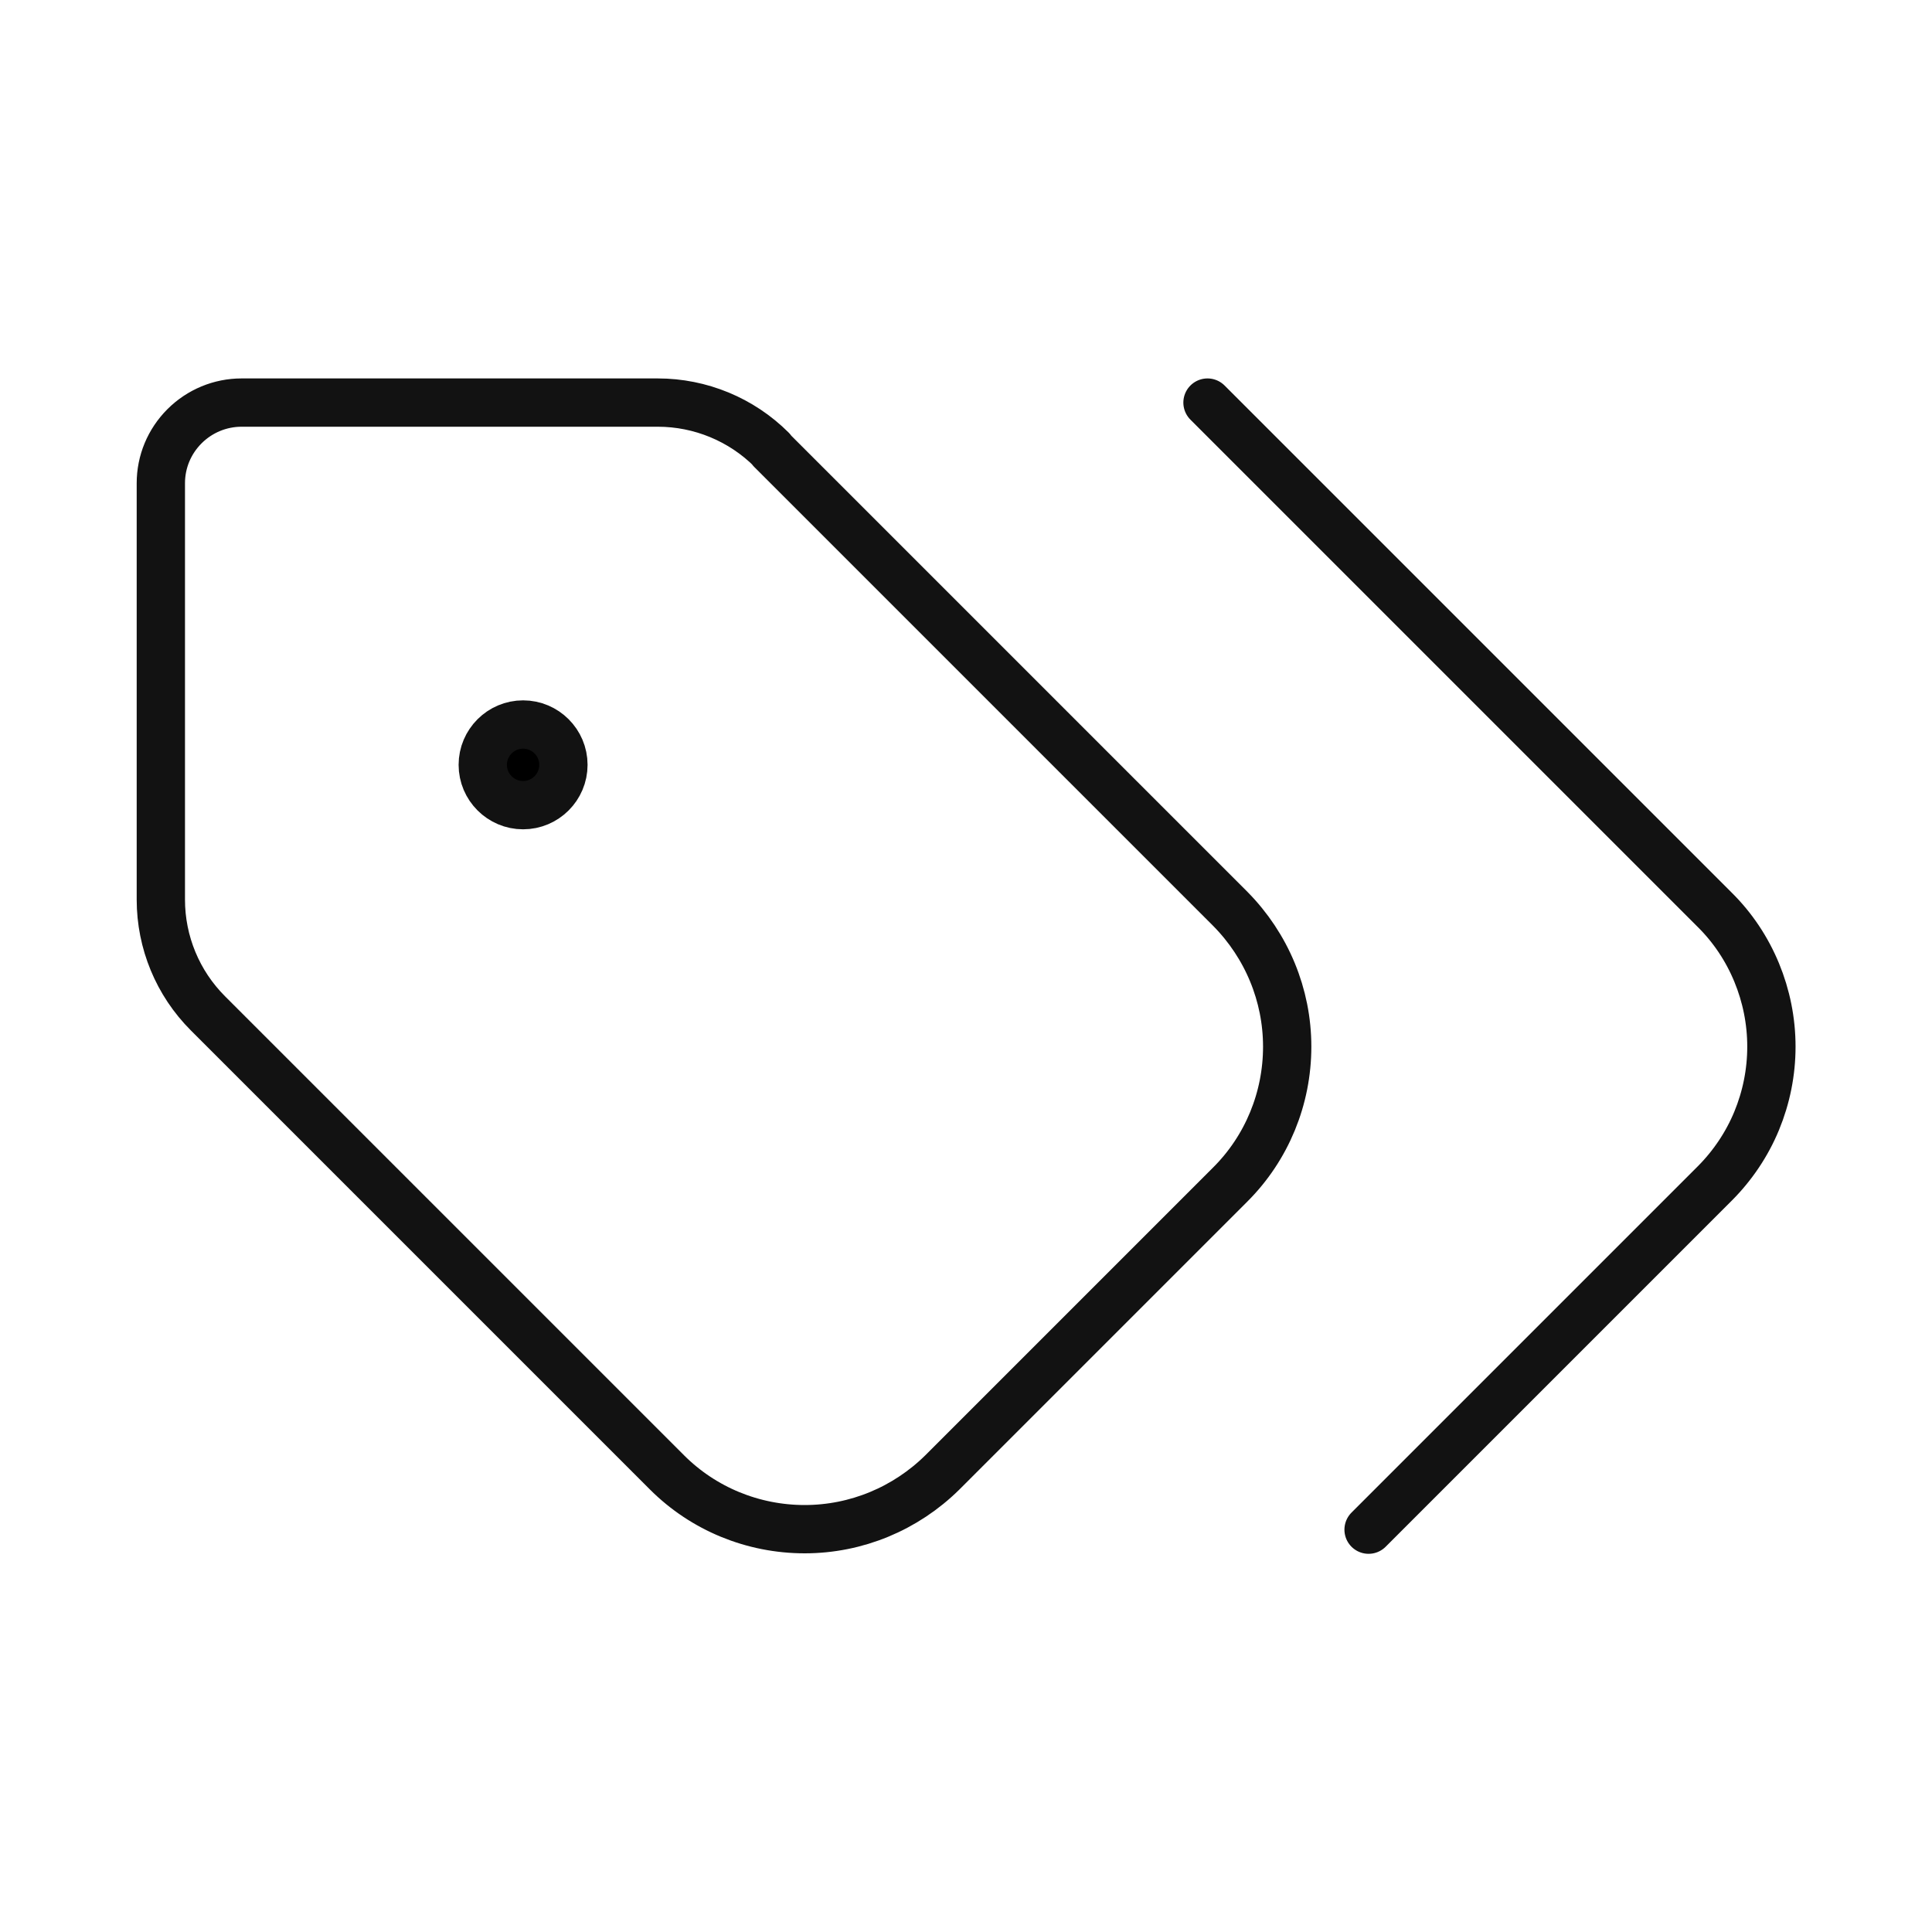 <?xml version="1.0" encoding="utf-8"?>
<svg xmlns="http://www.w3.org/2000/svg" id="a" viewBox="0 0 80 80">
  <path d="M21.67,33.33c.92,0,1.67-.75,1.67-1.67s-.75-1.67-1.67-1.67-1.67.75-1.67,1.67.75,1.67,1.67,1.67Z"/>
  <path d="M50,16.67l21,21c.75.74,1.34,1.63,1.74,2.6s.61,2.01.61,3.07-.21,2.1-.61,3.07c-.4.97-1,1.86-1.74,2.6l-14.33,14.33M31.95,18.62c-1.25-1.25-2.95-1.95-4.71-1.95H10c-.88,0-1.73.35-2.36.98-.63.63-.98,1.47-.98,2.36v17.24c0,1.77.7,3.46,1.95,4.71l19.01,19.01c1.51,1.51,3.56,2.35,5.7,2.35s4.18-.85,5.7-2.35l11.93-11.93c1.51-1.51,2.35-3.56,2.35-5.7s-.85-4.18-2.35-5.7l-19.01-19.01ZM23.33,31.67c0,.92-.75,1.67-1.67,1.67s-1.67-.75-1.67-1.67.75-1.67,1.67-1.67,1.67.75,1.67,1.67Z" fill="none" stroke="#121212" stroke-linecap="round" stroke-linejoin="round" stroke-width="2"/>
</svg>